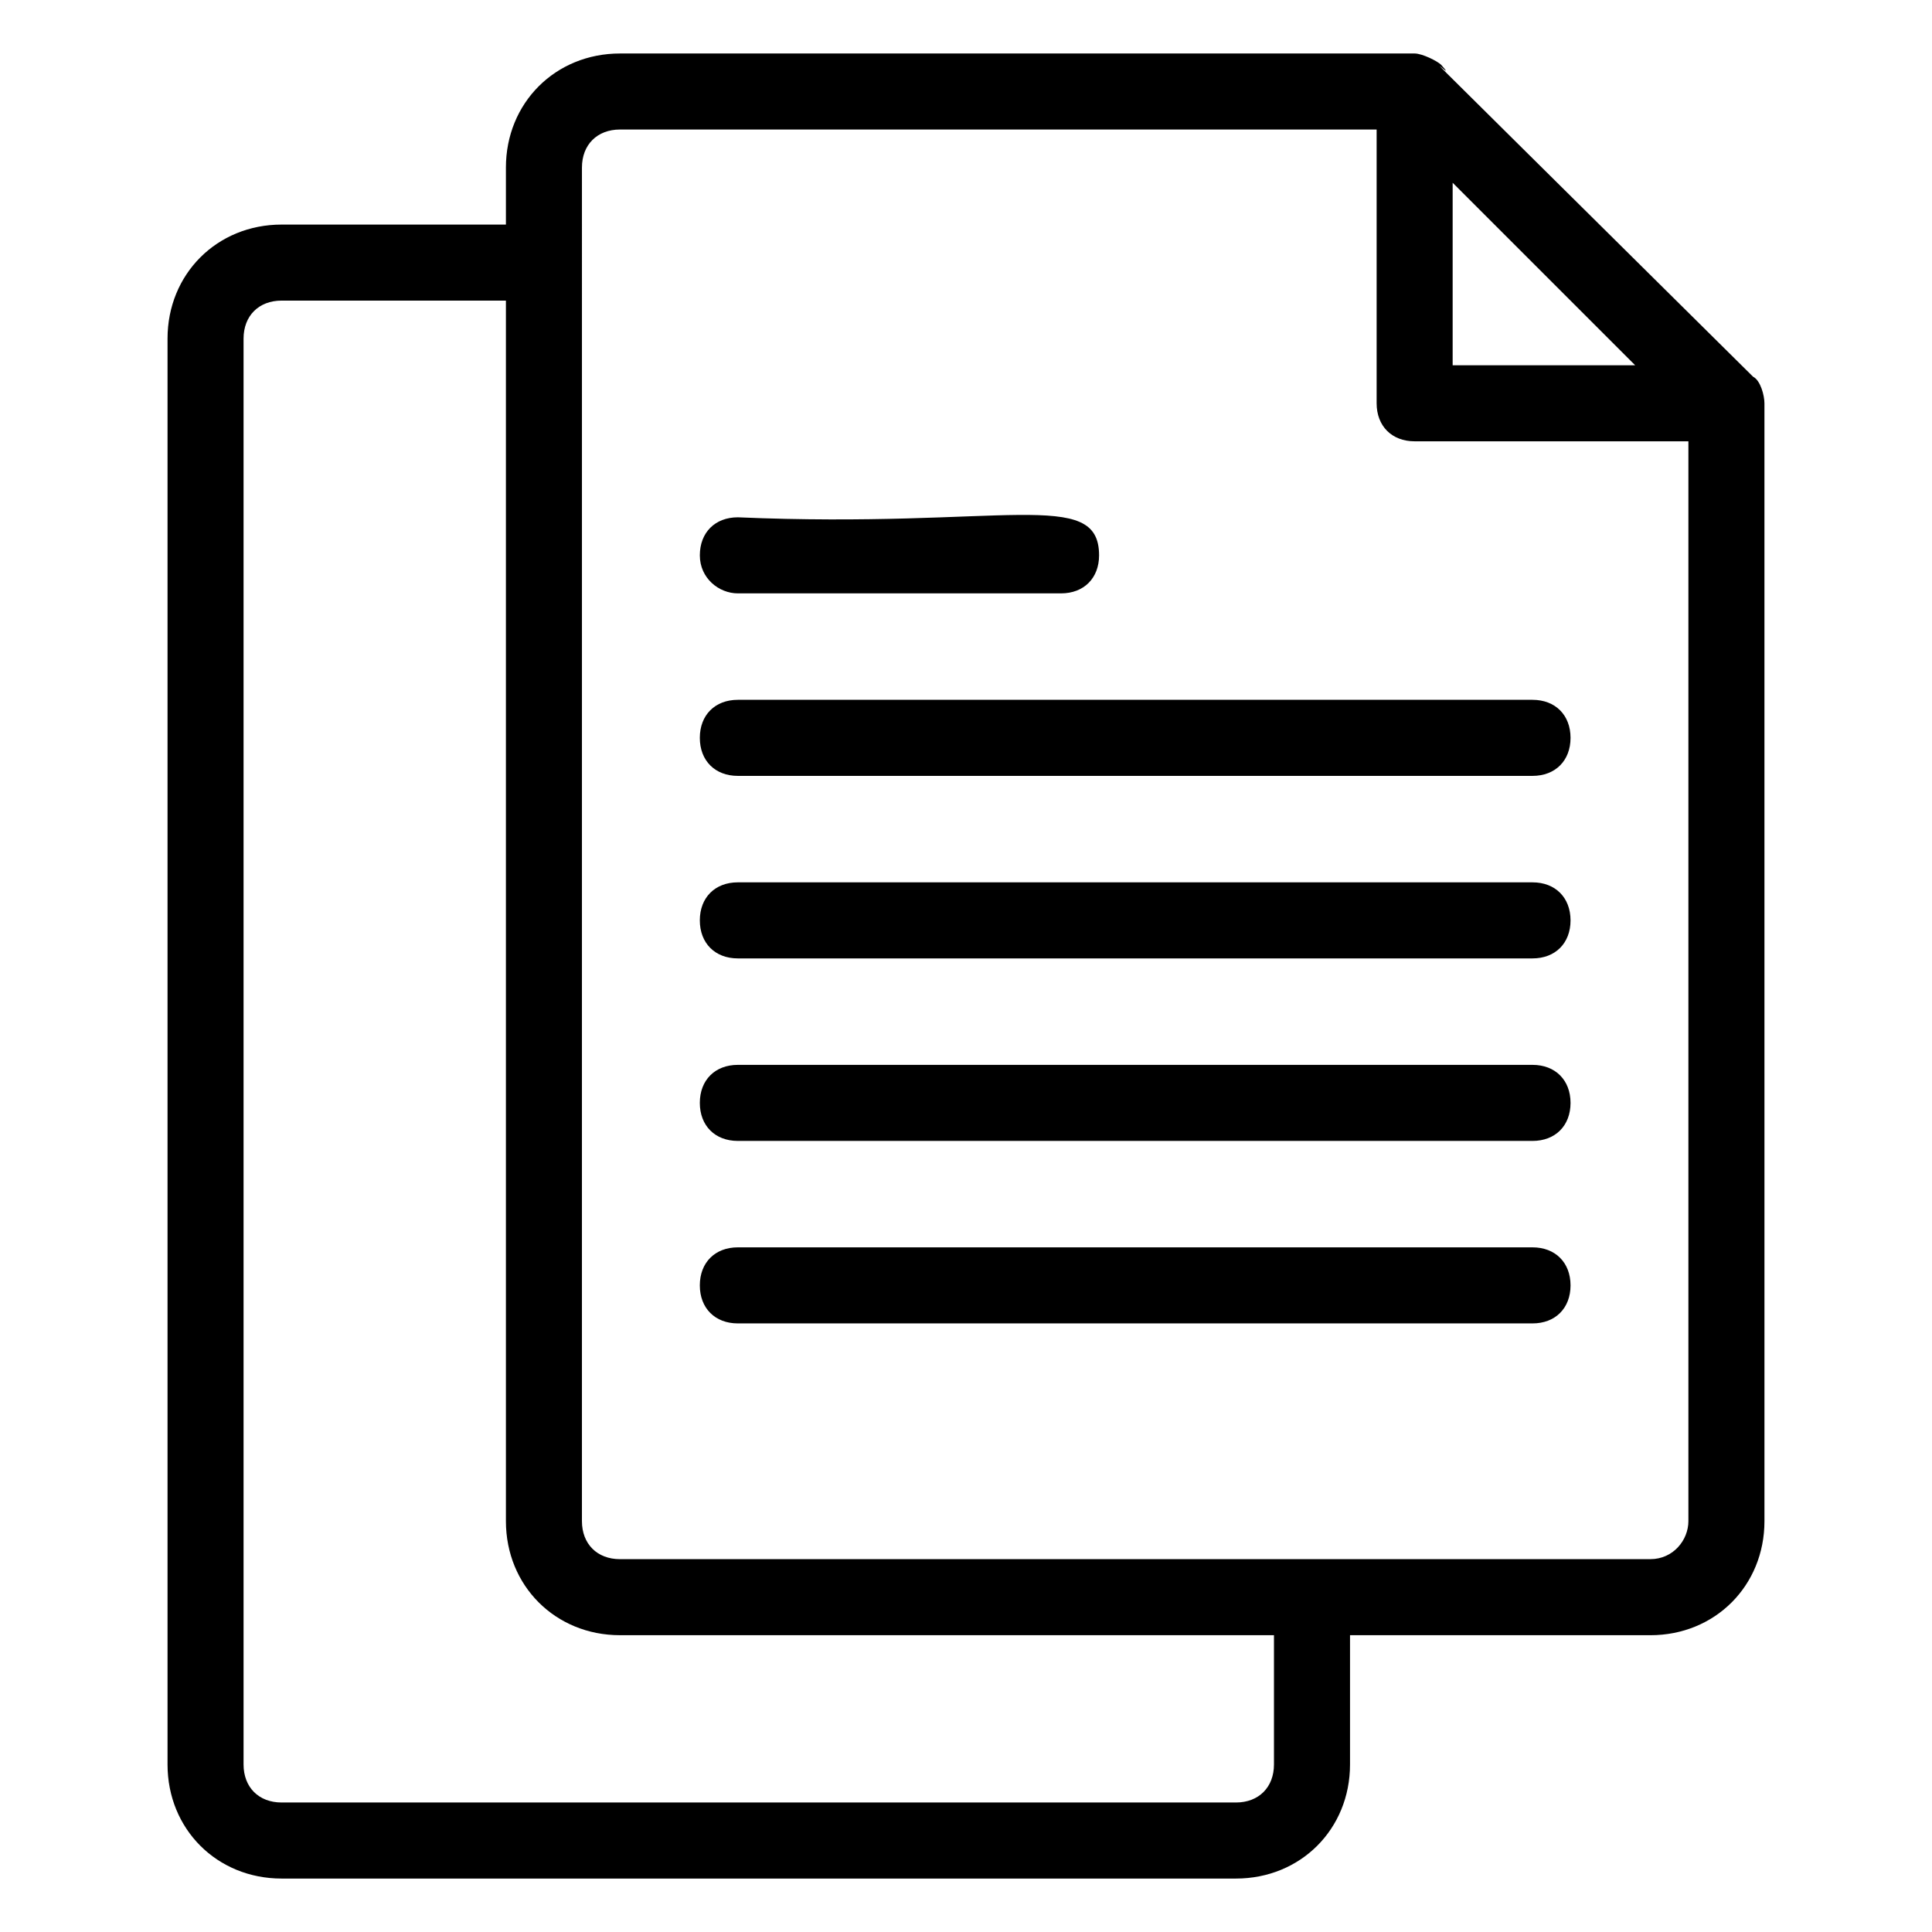 <?xml version="1.0" encoding="UTF-8"?>
<!-- Uploaded to: SVG Repo, www.svgrepo.com, Generator: SVG Repo Mixer Tools -->
<svg fill="#000000" width="800px" height="800px" version="1.1" viewBox="144 144 512 512" xmlns="http://www.w3.org/2000/svg">
 <g>
  <path d="m608.57 243.82c-113.86-112.85-74.562-73.555-82.625-82.625-1.008-1.008-5.035-3.019-7.051-3.019h-210.59c-17.129 0-30.23 13.098-30.23 30.23v15.113l-59.445-0.004c-17.129 0-30.23 13.098-30.23 30.23v377.86c0 17.129 13.098 30.23 30.23 30.23h252.91c17.129 0 30.23-13.098 30.23-30.23v-34.258h79.598c17.129 0 30.23-13.098 30.23-30.23l-0.004-296.24c0-2.016-1.008-6.047-3.023-7.055zm-79.602-51.387c1.008 1.008 51.387 51.387 48.367 48.367h-48.367zm-47.355 419.17c0 6.047-4.031 10.078-10.078 10.078h-252.91c-6.047 0-10.078-4.031-10.078-10.078v-377.86c0-6.047 4.031-10.078 10.078-10.078h59.449v323.45c0 17.129 13.098 30.23 30.23 30.23h173.31zm99.754-54.41h-273.07c-6.047 0-10.078-4.031-10.078-10.078l0.004-358.71c0-6.047 4.031-10.078 10.078-10.078h200.52v72.547c0 6.047 4.031 10.078 10.078 10.078h72.543v286.16c0 5.039-4.031 10.078-10.074 10.078z"/>
  <path d="m339.54 301.25h85.648c6.047 0 10.078-4.031 10.078-10.078 0-18.137-25.191-7.055-95.723-10.078-6.047 0-10.078 4.031-10.078 10.078-0.004 6.051 5.035 10.078 10.074 10.078z"/>
  <path d="m550.13 329.46h-210.59c-6.047 0-10.078 4.031-10.078 10.078s4.031 10.078 10.078 10.078h210.59c6.047 0 10.078-4.031 10.078-10.078-0.004-6.047-4.035-10.078-10.082-10.078z"/>
  <path d="m550.13 377.83h-210.59c-6.047 0-10.078 4.031-10.078 10.078s4.031 10.078 10.078 10.078h210.59c6.047 0 10.078-4.031 10.078-10.078-0.004-6.047-4.035-10.078-10.082-10.078z"/>
  <path d="m550.13 426.2h-210.59c-6.047 0-10.078 4.031-10.078 10.078 0 6.047 4.031 10.078 10.078 10.078h210.59c6.047 0 10.078-4.031 10.078-10.078-0.004-6.047-4.035-10.078-10.082-10.078z"/>
  <path d="m550.13 474.56h-210.59c-6.047 0-10.078 4.031-10.078 10.078s4.031 10.078 10.078 10.078h210.59c6.047 0 10.078-4.031 10.078-10.078-0.004-6.047-4.035-10.078-10.082-10.078z"/>
 </g>
</svg>